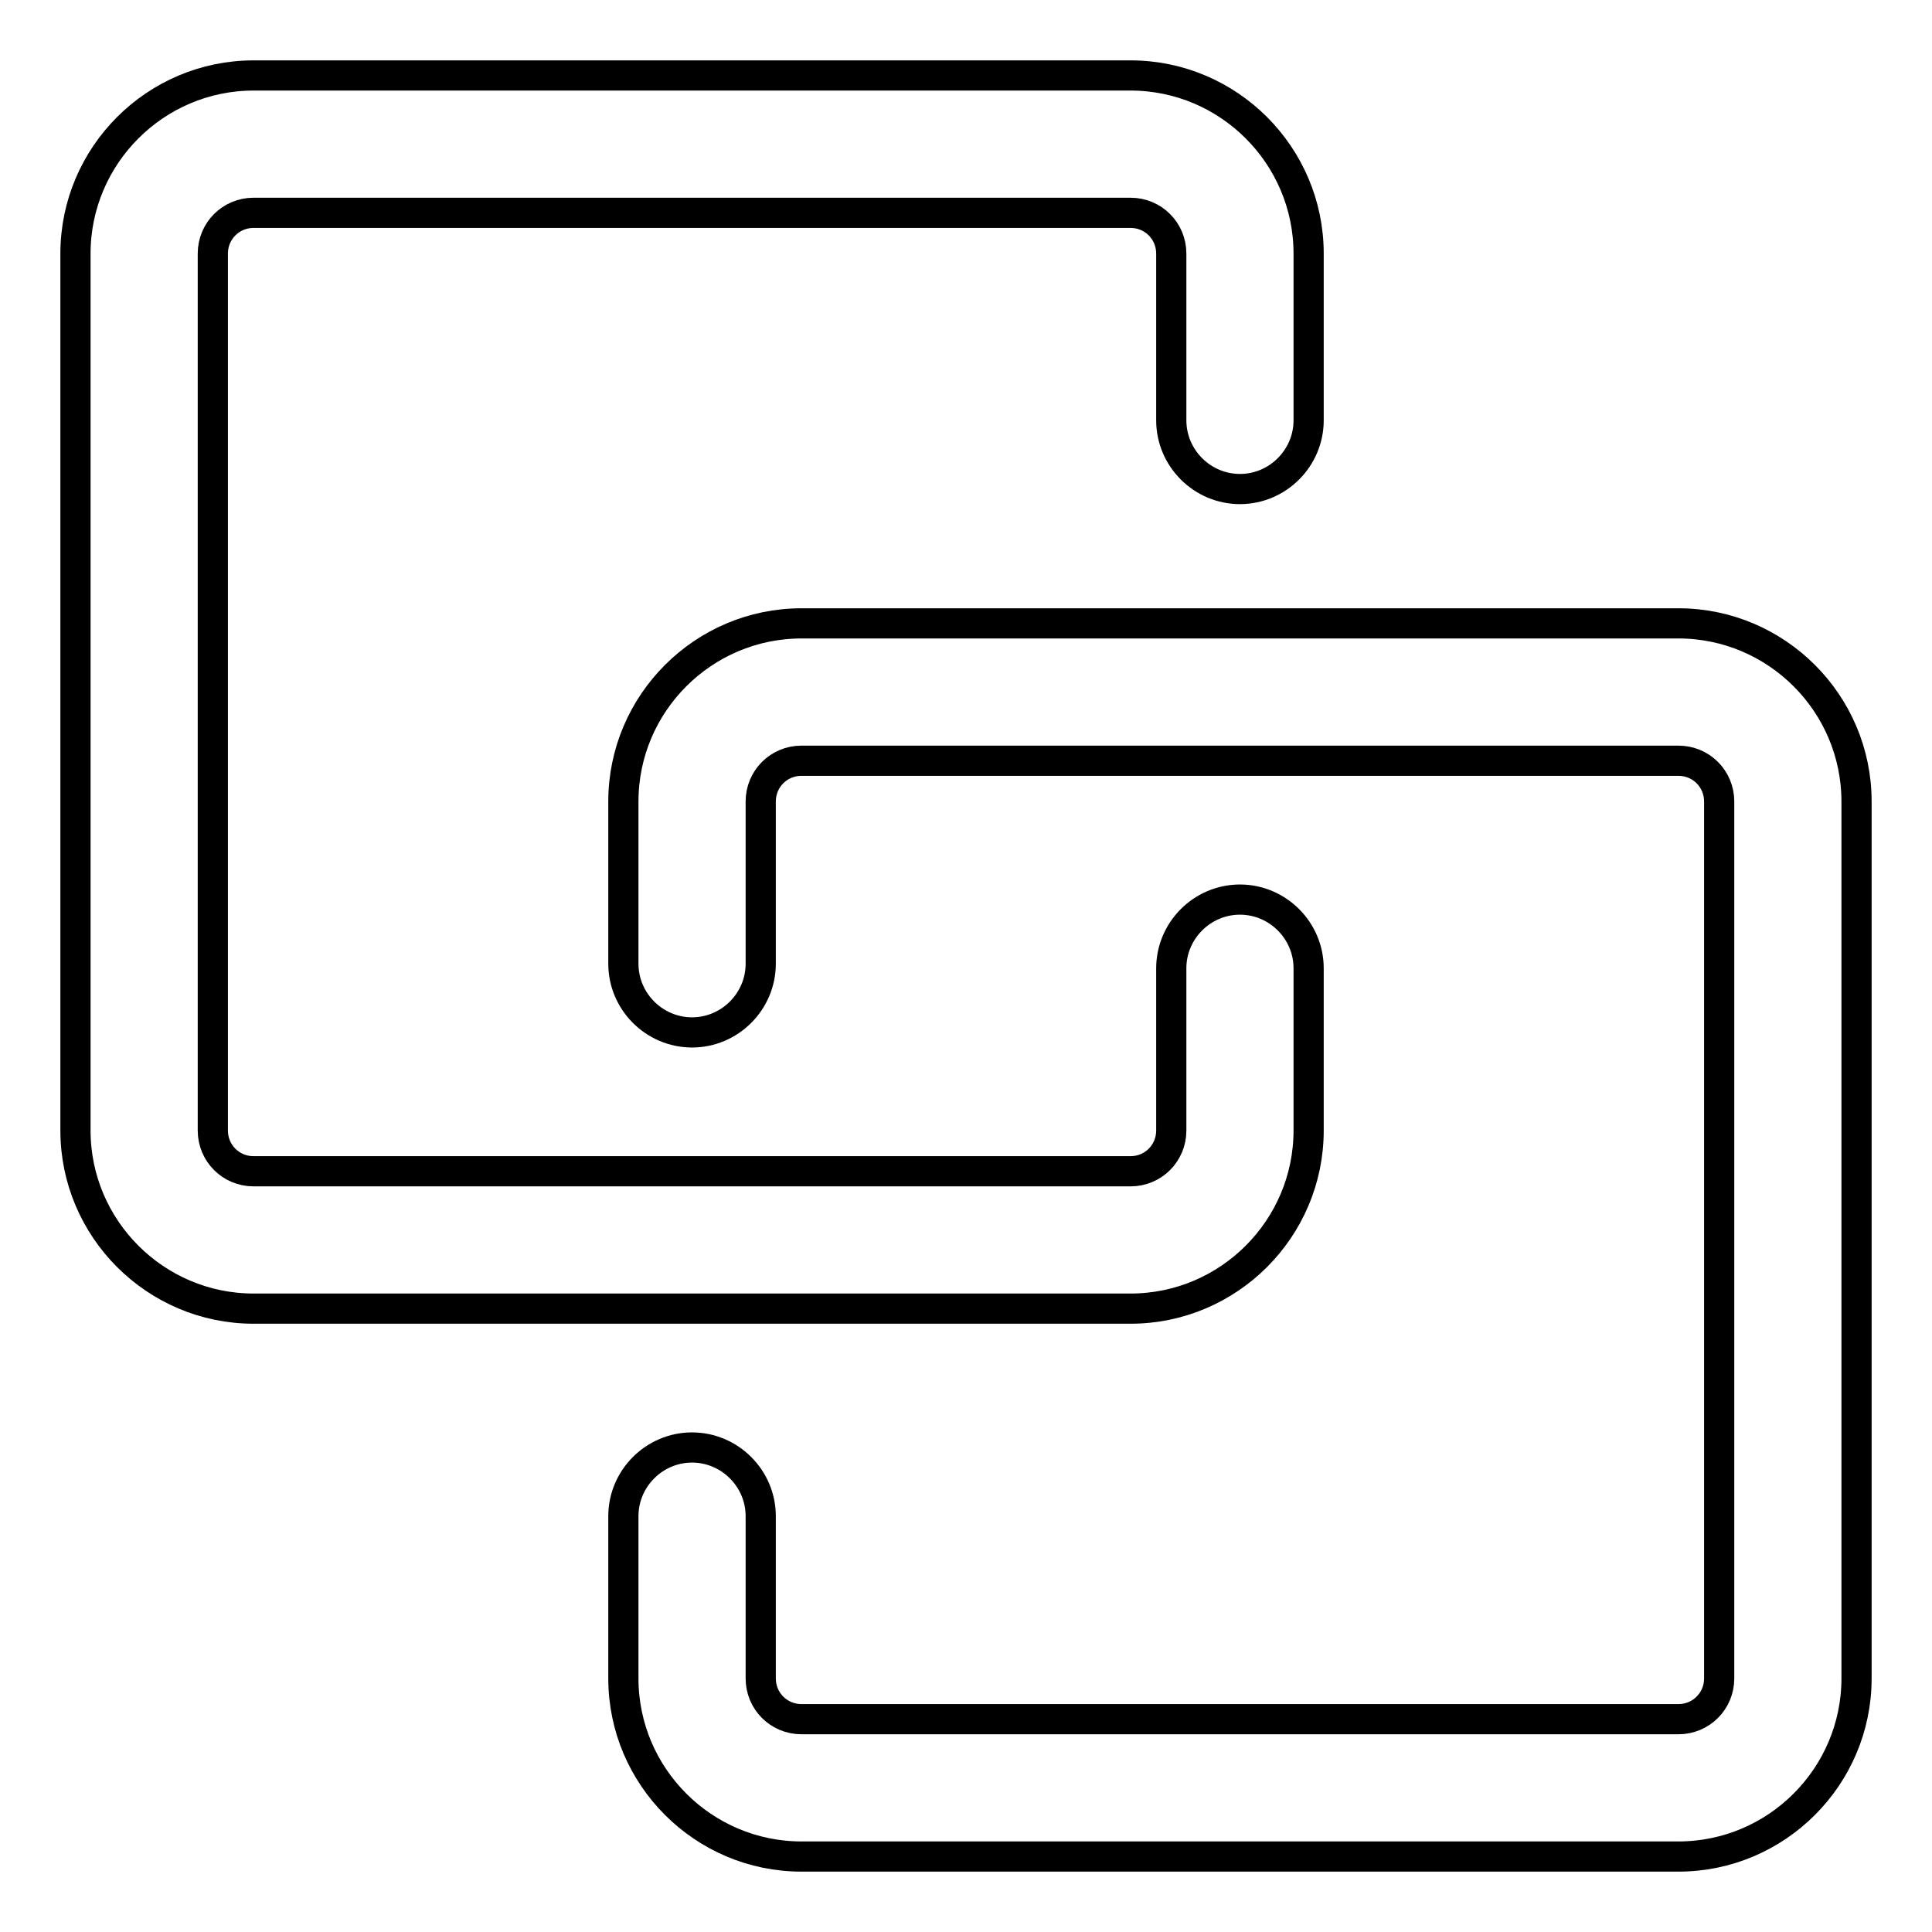 <?xml version="1.0" encoding="utf-8"?>
<!-- Svg Vector Icons : http://www.onlinewebfonts.com/icon -->
<!DOCTYPE svg PUBLIC "-//W3C//DTD SVG 1.1//EN" "http://www.w3.org/Graphics/SVG/1.1/DTD/svg11.dtd">
<svg version="1.1" xmlns="http://www.w3.org/2000/svg" xmlns:xlink="http://www.w3.org/1999/xlink" x="0px" y="0px" viewBox="0 0 256 256" enable-background="new 0 0 256 256" xml:space="preserve">
<g> <path stroke-width="4" fill-opacity="0" stroke="#000000"  d="M149.8,173.4H33.6c-13,0-23.6-10.6-23.6-23.6V33.6C10,20.6,20.6,10,33.6,10h116.2c13,0,23.6,10.6,23.6,23.6 v22.1c0,5-4.1,9.1-9.1,9.1c-5,0-9.1-4.1-9.1-9.1V33.6c0-3-2.4-5.4-5.4-5.4l0,0H33.6c-3,0-5.4,2.4-5.4,5.4v116.2 c0,3,2.4,5.4,5.4,5.4l0,0h116.2c3,0,5.4-2.4,5.4-5.4l0,0v-21.5c0-5,4.1-9.1,9.1-9.1c5,0,9.1,4.1,9.1,9.1v21.5 C173.4,162.8,162.8,173.4,149.8,173.4z"/> <path stroke-width="4" fill-opacity="0" stroke="#000000"  d="M222.4,246H106.2c-13,0-23.6-10.6-23.6-23.6v-21.5c0-5,4.1-9.1,9.1-9.1c5,0,9.1,4.1,9.1,9.1v21.5 c0,3,2.4,5.4,5.4,5.4l0,0h116.2c3,0,5.4-2.4,5.4-5.4l0,0V106.2c0-3-2.4-5.4-5.4-5.4l0,0H106.2c-3,0-5.4,2.4-5.4,5.4v21.5 c0,5-4.1,9.1-9.1,9.1c-5,0-9.1-4.1-9.1-9.1v-21.5c0-13,10.6-23.6,23.6-23.6h116.2c13,0,23.6,10.6,23.6,23.6v116.2 C246,235.4,235.4,246,222.4,246z"/></g>
</svg>